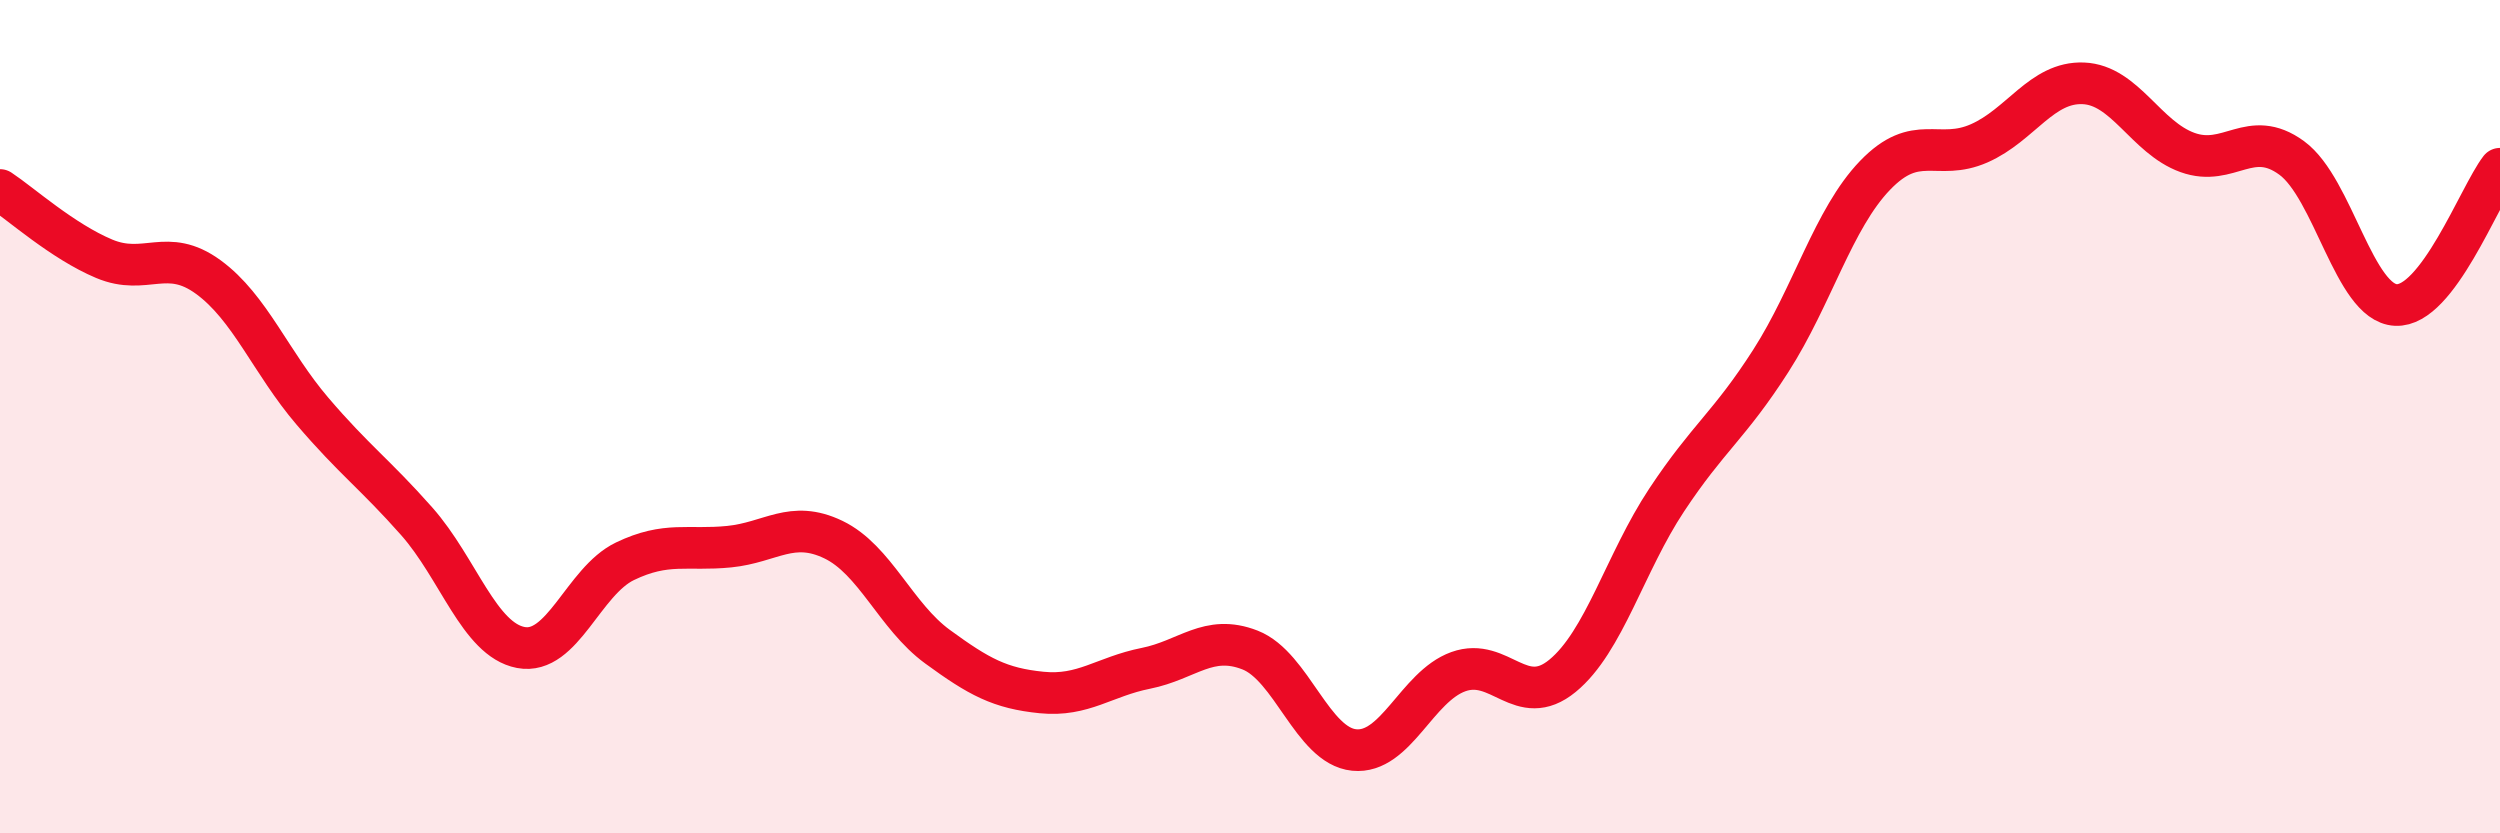 
    <svg width="60" height="20" viewBox="0 0 60 20" xmlns="http://www.w3.org/2000/svg">
      <path
        d="M 0,4.56 C 0.5,4.89 1.5,5.79 2.5,6.21 C 3.5,6.63 4,5.92 5,6.65 C 6,7.38 6.5,8.7 7.5,9.87 C 8.5,11.04 9,11.38 10,12.51 C 11,13.64 11.5,15.35 12.5,15.54 C 13.5,15.73 14,13.95 15,13.47 C 16,12.99 16.5,13.22 17.5,13.12 C 18.5,13.02 19,12.47 20,12.95 C 21,13.43 21.5,14.79 22.5,15.52 C 23.5,16.25 24,16.52 25,16.62 C 26,16.72 26.5,16.24 27.5,16.04 C 28.5,15.84 29,15.21 30,15.6 C 31,15.99 31.5,17.9 32.5,18 C 33.5,18.1 34,16.48 35,16.12 C 36,15.76 36.5,17.04 37.5,16.22 C 38.5,15.4 39,13.51 40,12 C 41,10.49 41.5,10.22 42.5,8.66 C 43.5,7.1 44,5.25 45,4.21 C 46,3.17 46.5,3.88 47.5,3.44 C 48.5,3 49,1.96 50,2 C 51,2.04 51.5,3.3 52.5,3.66 C 53.5,4.02 54,3.06 55,3.79 C 56,4.52 56.5,7.27 57.5,7.32 C 58.5,7.37 59.5,4.7 60,4.05L60 20L0 20Z"
        fill="#EB0A25"
        opacity="0.1"
        stroke-linecap="round"
        stroke-linejoin="round"
      />
      <path
        d="M 0,4.56 C 0.5,4.89 1.5,5.79 2.5,6.21 C 3.5,6.63 4,5.92 5,6.65 C 6,7.38 6.5,8.7 7.5,9.87 C 8.5,11.04 9,11.38 10,12.51 C 11,13.64 11.5,15.35 12.5,15.54 C 13.5,15.73 14,13.95 15,13.47 C 16,12.99 16.5,13.22 17.5,13.12 C 18.5,13.02 19,12.47 20,12.95 C 21,13.43 21.5,14.79 22.5,15.52 C 23.5,16.25 24,16.52 25,16.62 C 26,16.72 26.5,16.24 27.5,16.04 C 28.5,15.84 29,15.21 30,15.6 C 31,15.99 31.5,17.9 32.5,18 C 33.5,18.1 34,16.48 35,16.12 C 36,15.76 36.5,17.04 37.5,16.22 C 38.5,15.4 39,13.51 40,12 C 41,10.49 41.5,10.22 42.5,8.66 C 43.5,7.1 44,5.25 45,4.21 C 46,3.17 46.5,3.88 47.5,3.44 C 48.5,3 49,1.96 50,2 C 51,2.04 51.5,3.3 52.5,3.66 C 53.5,4.02 54,3.06 55,3.79 C 56,4.52 56.5,7.27 57.5,7.32 C 58.5,7.37 59.5,4.7 60,4.05"
        stroke="#EB0A25"
        stroke-width="1"
        fill="none"
        stroke-linecap="round"
        stroke-linejoin="round"
      />
    </svg>
  